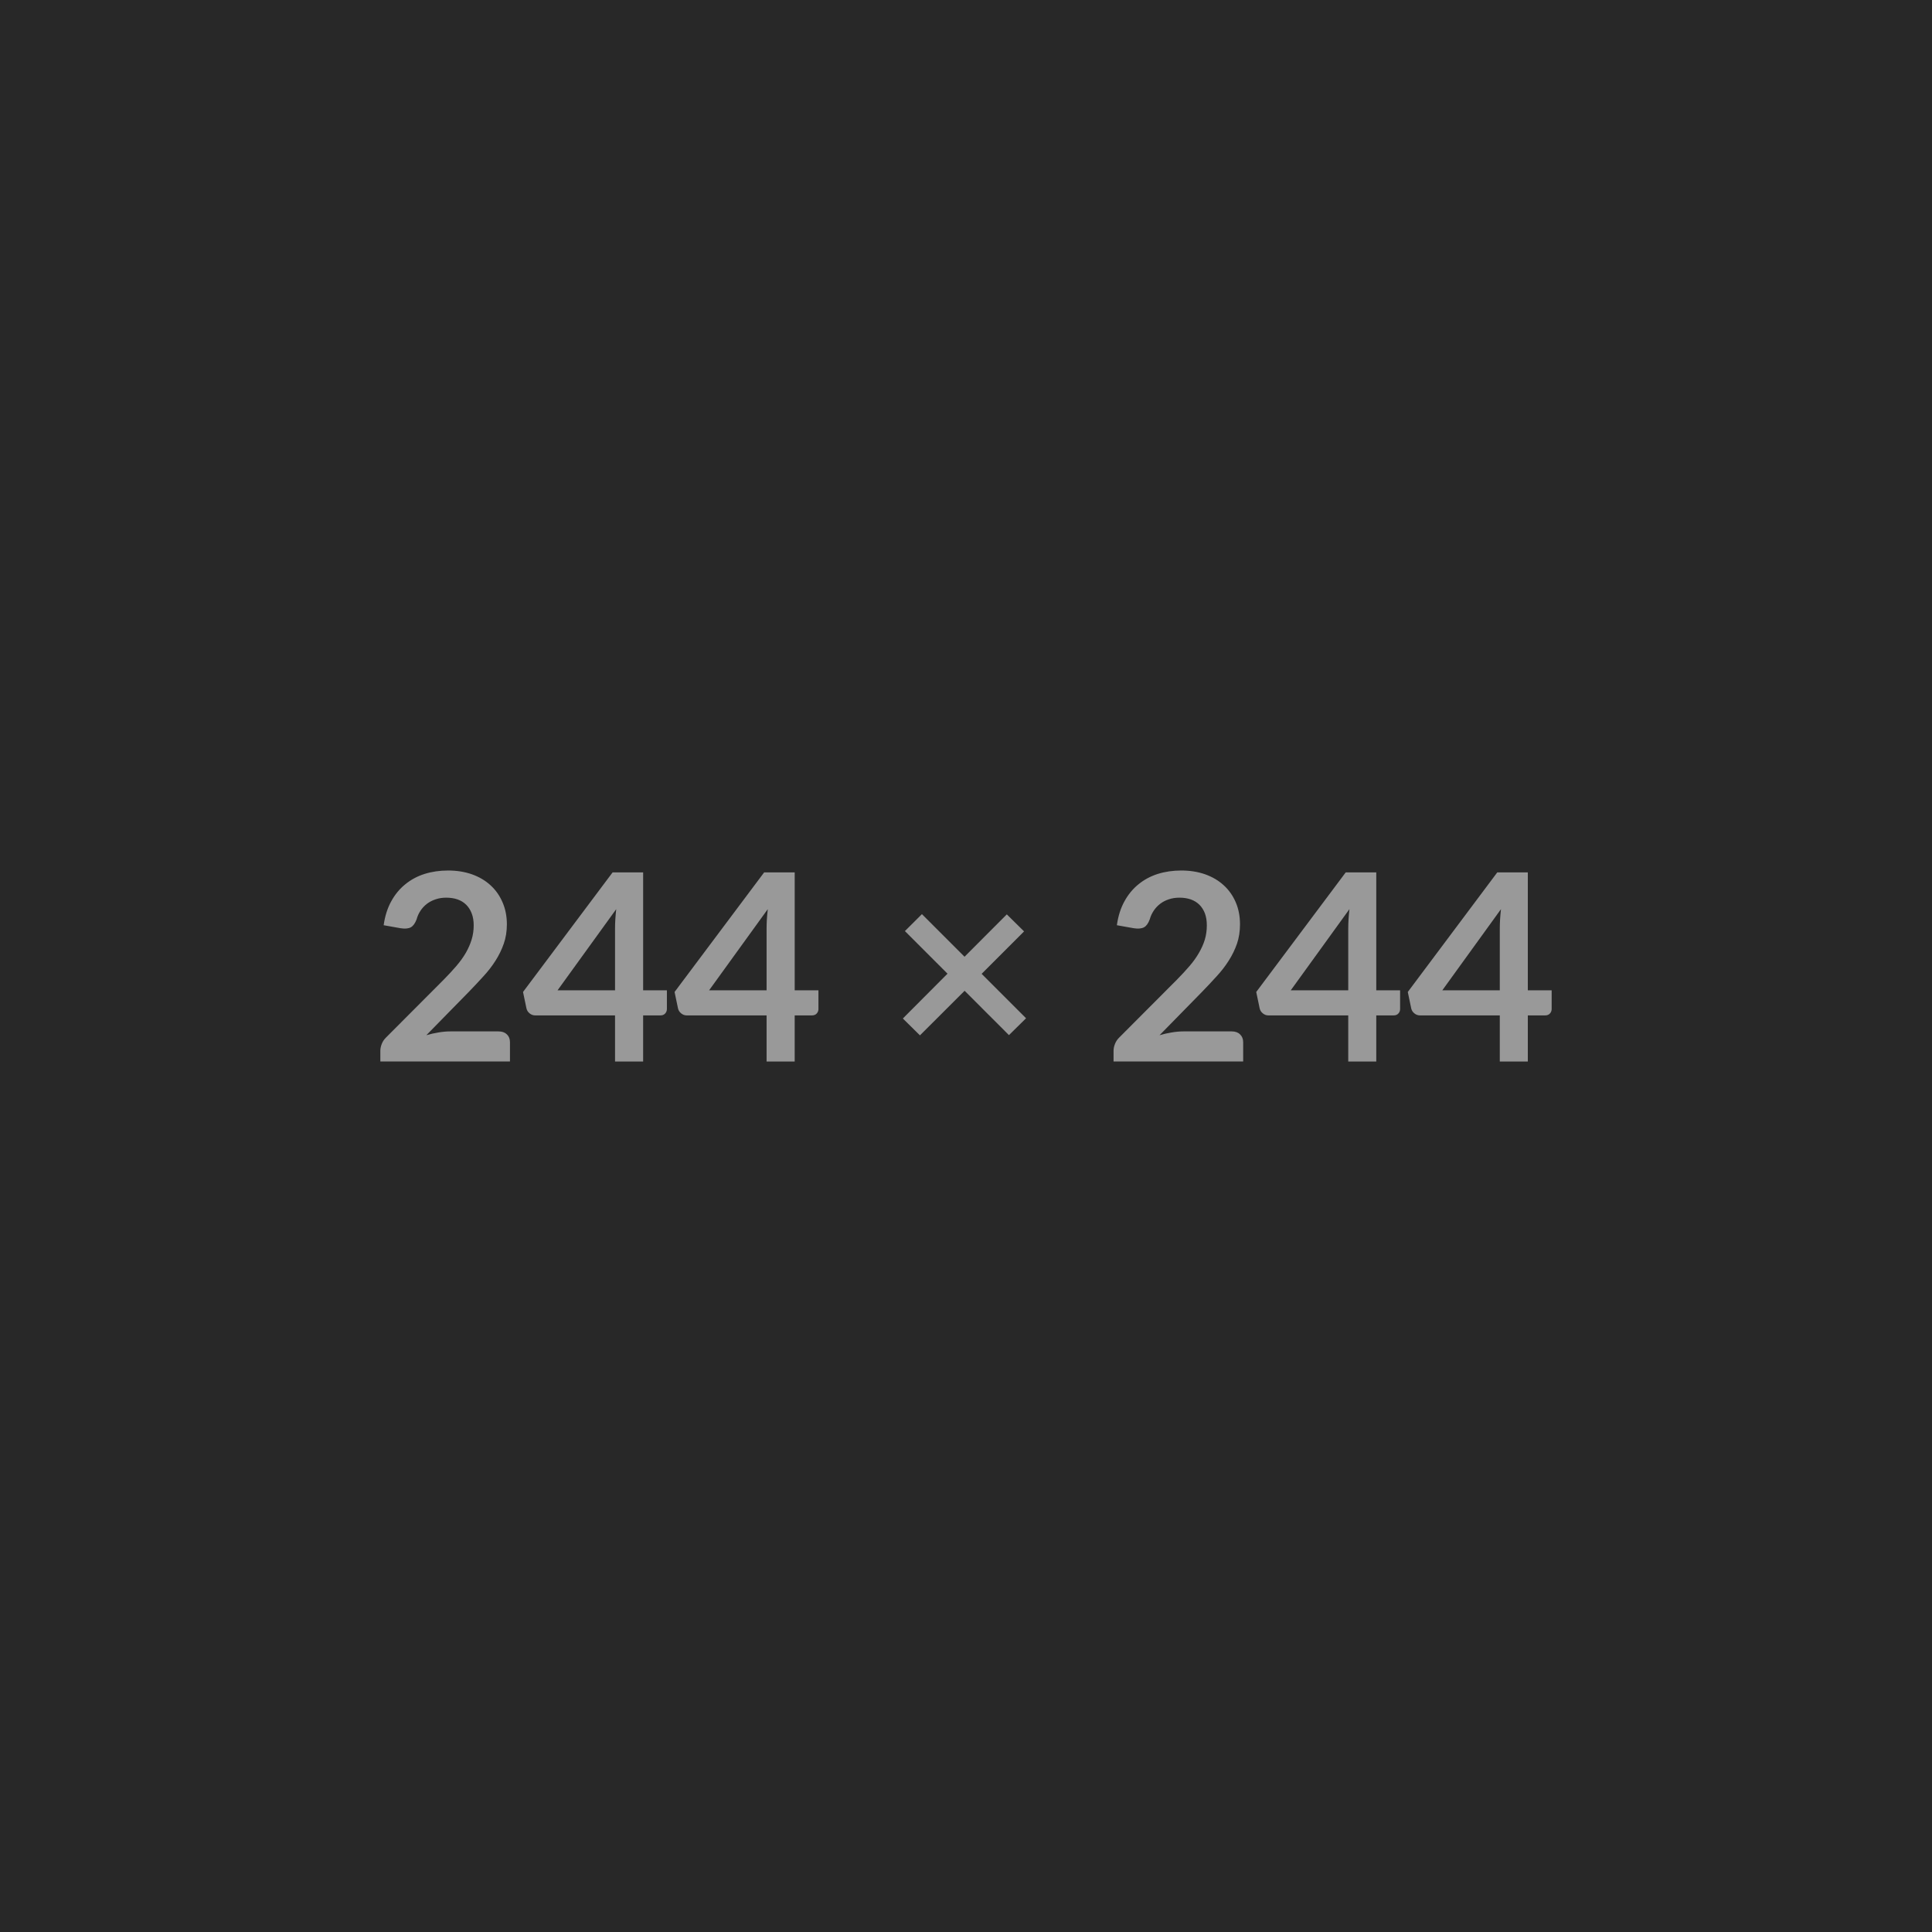 <?xml version="1.0" encoding="utf-8"?>
<svg xmlns="http://www.w3.org/2000/svg" height="244" viewBox="0 0 244 244" width="244">
  <rect fill="#282828" height="100%" width="100%"/>
  <path d="M56.855 130.26h6.12q.66 0 1.05.38.38.37.38.98v2.44h-16.37v-1.35q0-.42.18-.87.17-.45.55-.82l7.24-7.26q.91-.92 1.63-1.76.72-.84 1.2-1.67.47-.82.73-1.67t.26-1.79q0-.86-.25-1.51t-.7-1.1q-.46-.45-1.09-.67-.64-.22-1.43-.22-.73 0-1.34.21-.62.2-1.1.57-.48.37-.81.87-.33.49-.49 1.09-.29.76-.73 1-.45.25-1.29.12l-2.14-.38q.24-1.72.95-3.01.71-1.3 1.78-2.16 1.06-.87 2.44-1.31 1.38-.43 2.96-.43 1.65 0 3.02.48 1.37.49 2.34 1.38.98.89 1.52 2.15.55 1.25.55 2.79 0 1.32-.39 2.44-.39 1.12-1.04 2.14-.65 1.03-1.53 1.98-.87.96-1.83 1.95l-5.38 5.49q.78-.23 1.55-.35.76-.13 1.46-.13Zm13.56-5.19h7.26v-7.81q0-1.1.15-2.44l-7.41 10.25Zm10.81 0h3v2.36q0 .33-.22.57-.21.24-.61.24h-2.17v5.82h-3.55v-5.82h-10.07q-.41 0-.72-.26-.32-.26-.4-.64l-.43-2.06 11.31-15.1h3.86v14.89Zm8.33 0h7.26v-7.81q0-1.1.15-2.44l-7.41 10.25Zm10.81 0h3v2.36q0 .33-.22.57-.21.24-.61.24h-2.17v5.82h-3.55v-5.82h-10.07q-.41 0-.72-.26-.32-.26-.4-.64l-.43-2.06 11.31-15.1h3.86v14.89Zm29.22 3.53-2.16 2.13-5.6-5.6-5.64 5.63-2.16-2.13 5.64-5.66-5.38-5.38 2.15-2.14 5.38 5.38 5.34-5.35 2.18 2.15-5.36 5.36 5.61 5.61Zm19.86 1.66h6.13q.66 0 1.04.38.39.37.39.98v2.44h-16.37v-1.35q0-.42.18-.87.17-.45.55-.82l7.24-7.26q.91-.92 1.63-1.76.72-.84 1.19-1.67.48-.82.74-1.67.25-.85.25-1.79 0-.86-.24-1.51-.25-.65-.7-1.1-.46-.45-1.09-.67-.64-.22-1.43-.22-.73 0-1.35.21-.61.2-1.09.57-.48.37-.81.87-.33.49-.5 1.09-.28.76-.72 1-.45.25-1.29.12l-2.14-.38q.24-1.72.95-3.01.71-1.3 1.78-2.16 1.06-.87 2.44-1.31 1.38-.43 2.96-.43 1.65 0 3.02.48 1.37.49 2.34 1.38.98.89 1.52 2.15.54 1.25.54 2.79 0 1.32-.38 2.44-.39 1.12-1.04 2.14-.65 1.03-1.53 1.98-.87.96-1.83 1.95l-5.38 5.49q.78-.23 1.54-.35.77-.13 1.46-.13Zm13.57-5.19h7.26v-7.81q0-1.1.15-2.44l-7.41 10.25Zm10.8 0h3.01v2.36q0 .33-.22.57-.21.24-.61.24h-2.18v5.82h-3.54v-5.82h-10.07q-.41 0-.72-.26-.32-.26-.4-.64l-.43-2.06 11.3-15.1h3.86v14.89Zm8.34 0h7.26v-7.81q0-1.1.15-2.44l-7.41 10.25Zm10.8 0h3.01v2.36q0 .33-.22.57-.21.24-.61.24h-2.18v5.82h-3.54v-5.82h-10.07q-.41 0-.72-.26-.32-.26-.4-.64l-.43-2.06 11.3-15.1h3.86v14.89Z" fill="#999999"/>
</svg>